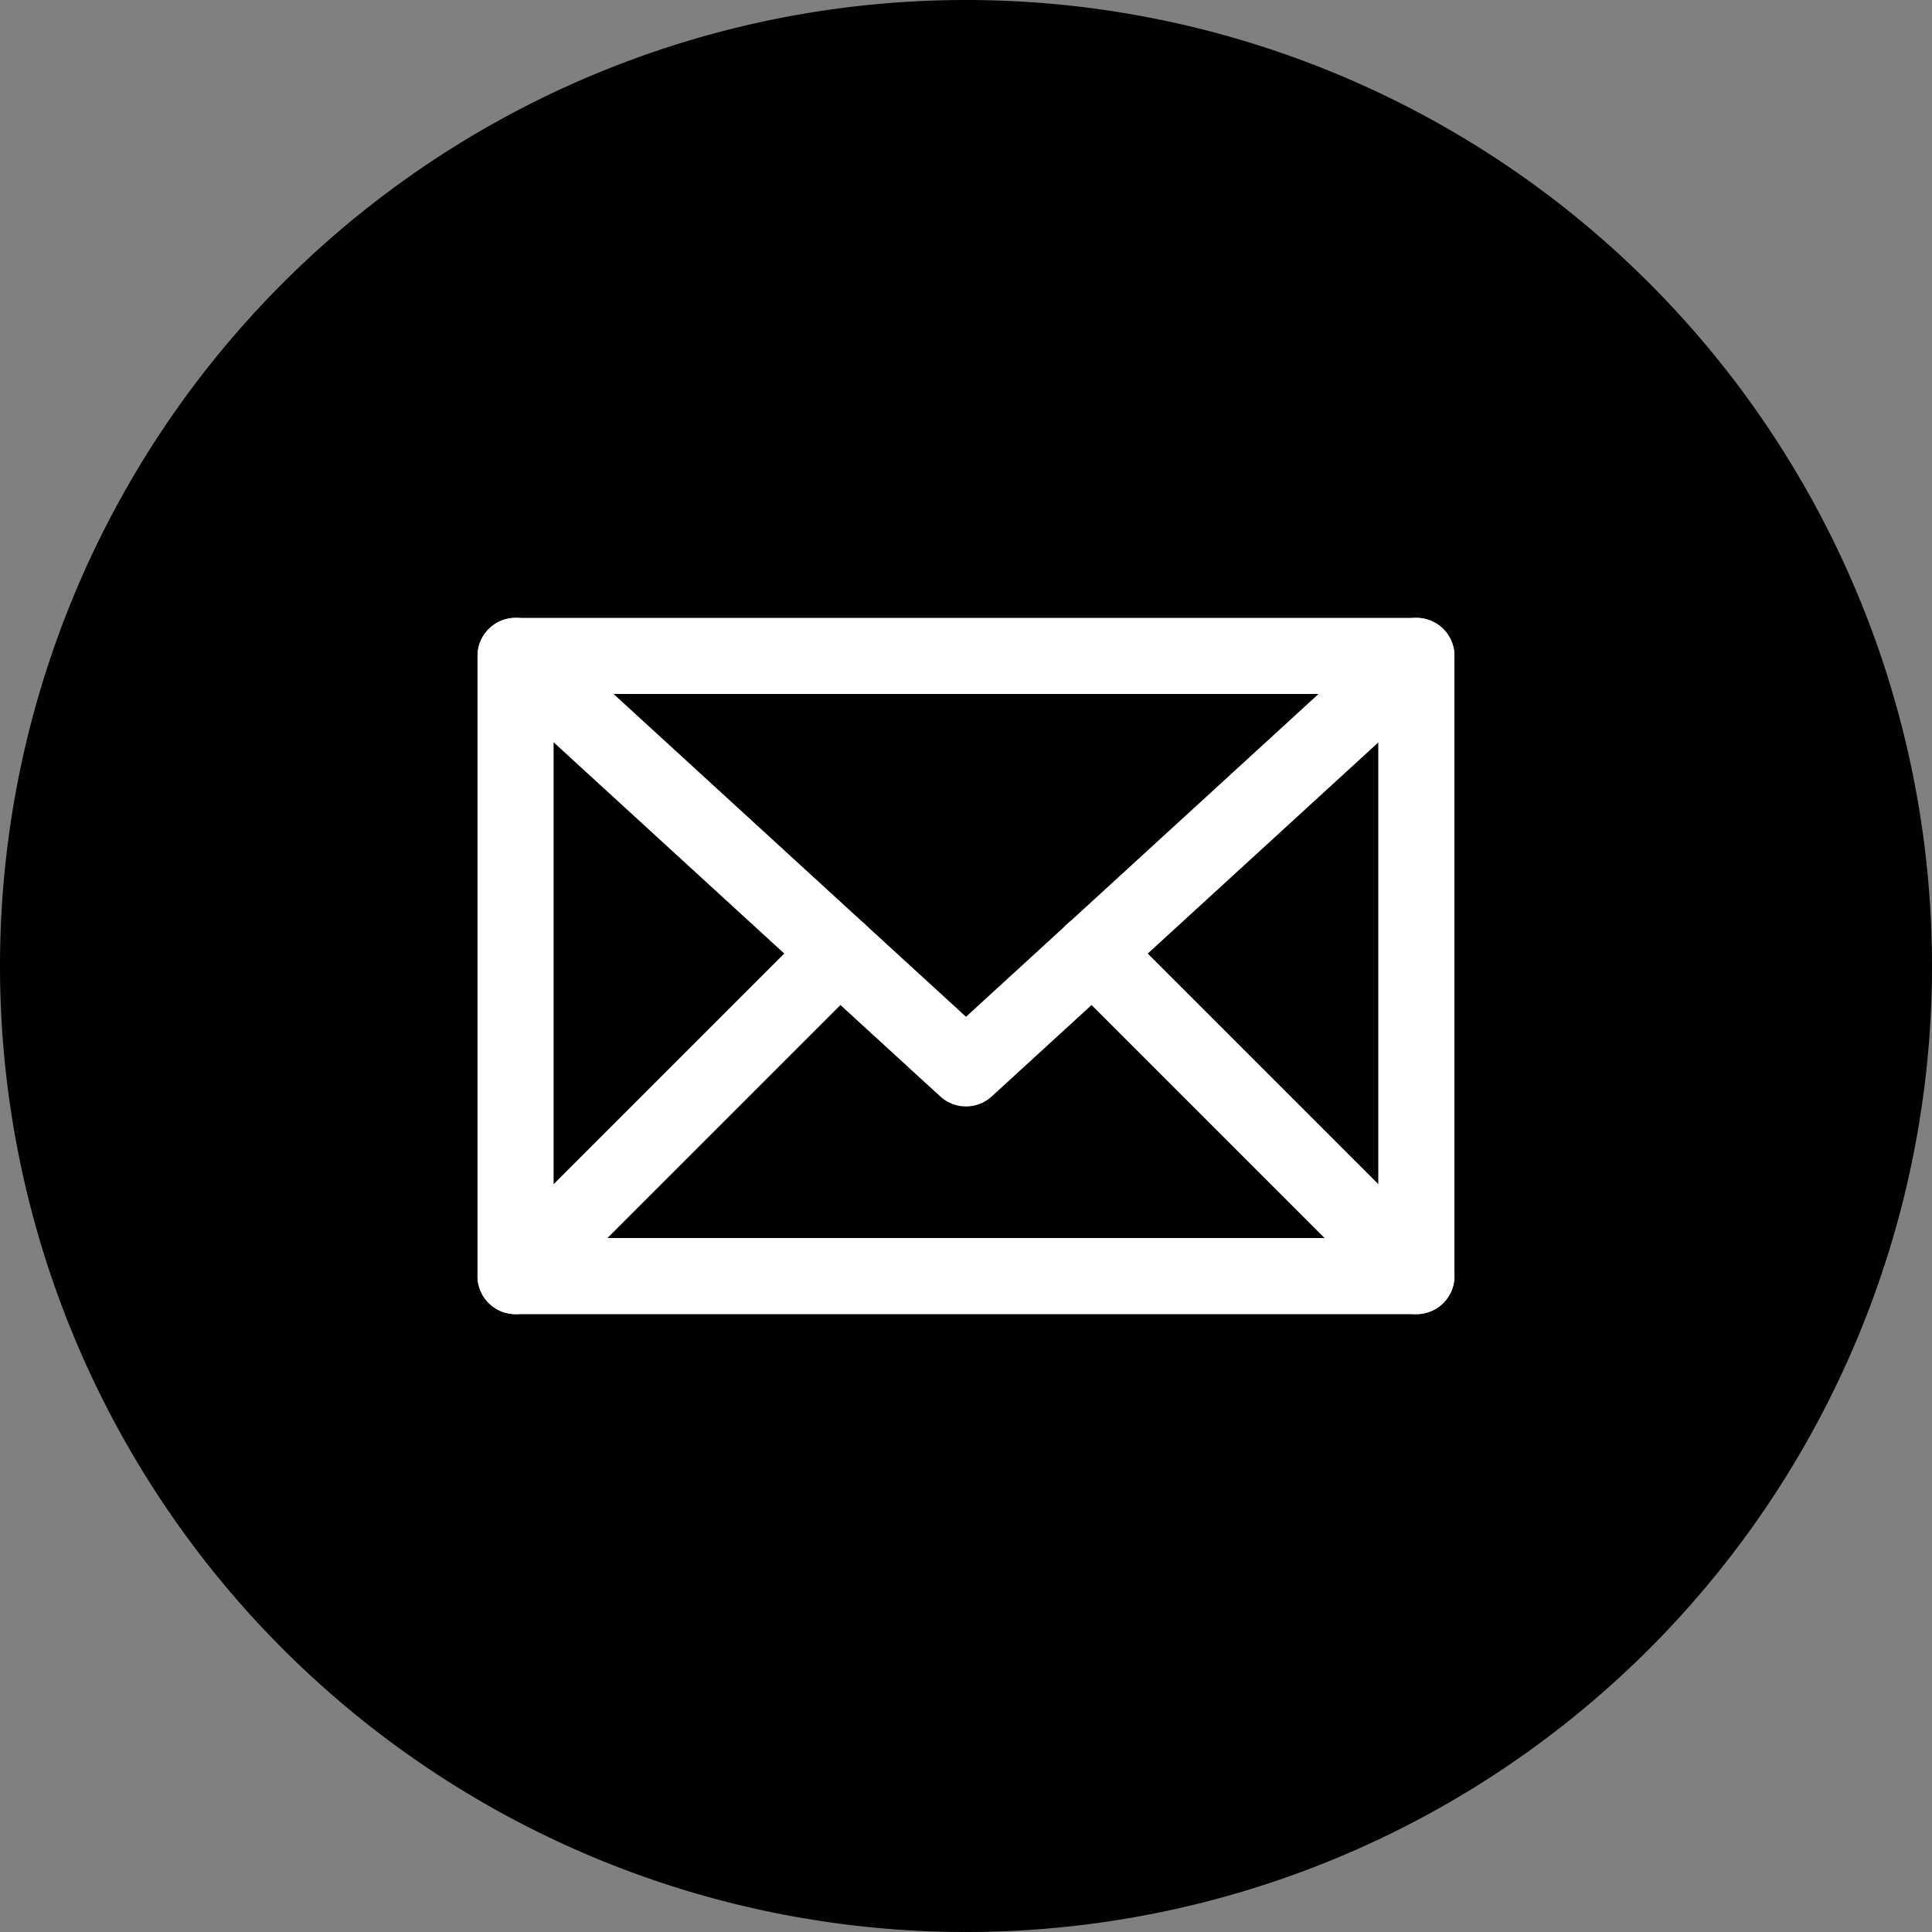 <?xml version="1.0" encoding="UTF-8"?> <svg xmlns="http://www.w3.org/2000/svg" id="Calque_1" data-name="Calque 1" viewBox="0 0 200 200"><rect x="0" y="0" width="200" height="200" fill="#808080" stroke="none"/><defs><style>.cls-1{fill:none;stroke:#fff;stroke-linecap:round;stroke-linejoin:round;stroke-width:7.88px;}</style></defs><path d="M100,200h0A100,100,0,0,1,0,100H0A100,100,0,0,1,100,0h0A100,100,0,0,1,200,100h0A100,100,0,0,1,100,200Z"></path><rect class="cls-1" x="53.37" y="67.9" width="93.25" height="64.2"></rect><polyline class="cls-1" points="53.38 67.9 100 110.6 146.63 67.9"></polyline><line class="cls-1" x1="146.63" y1="132.1" x2="113.11" y2="98.58"></line><line class="cls-1" x1="53.37" y1="132.1" x2="86.88" y2="98.59"></line></svg> 